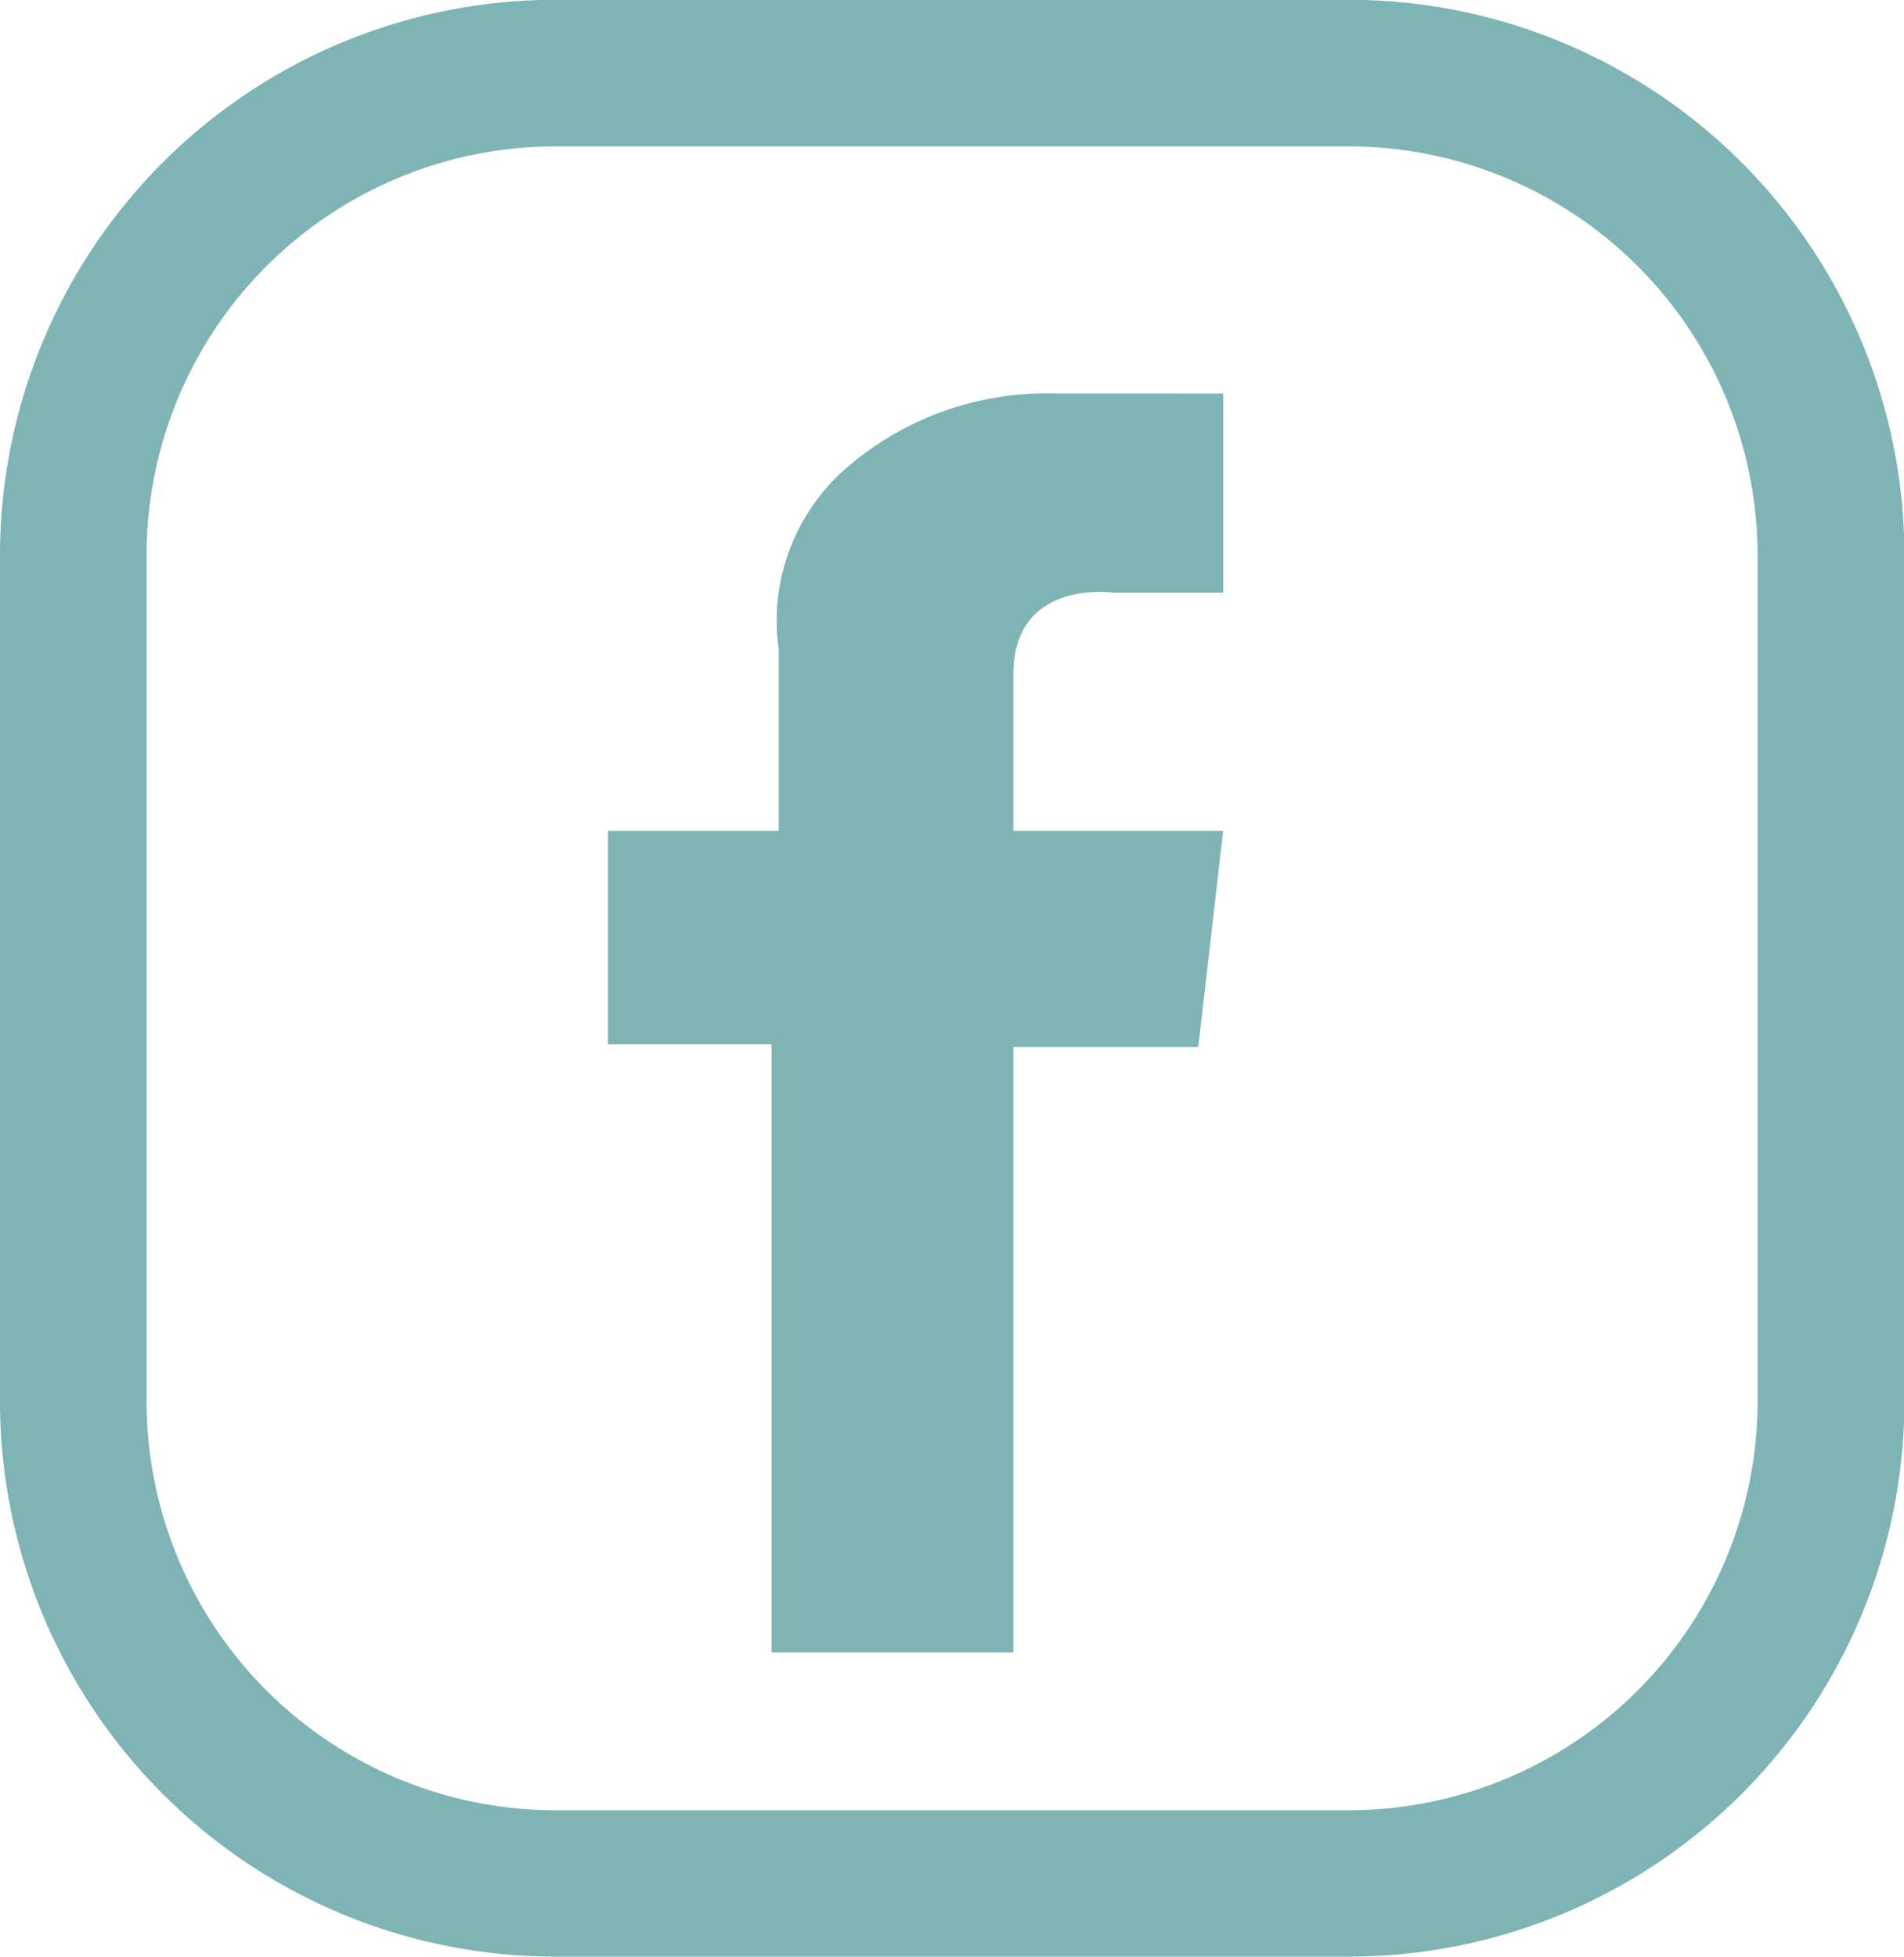 <svg id="Laag_1" data-name="Laag 1" xmlns="http://www.w3.org/2000/svg" viewBox="0 0 48.45 49.779">
  <defs>
    <style>
      .cls-1 {
        fill: #7eb4b5;
      }
    </style>
  </defs>
  <title>facebook</title>
  <path class="cls-1" d="M971.125,372.241v5.067H968.32s-2.534-.362-2.534,2.081v3.981h5.339l-.633,5.5h-4.705v15.4h-6.153V388.8h-4.162V383.37h4.343v-4.615a5.156,5.156,0,0,1,1.719-4.615,7.776,7.776,0,0,1,5.248-1.9Z" transform="translate(-940 -362.231)"/>
  <path class="cls-1" d="M974.355,412.009H954.1a14.136,14.136,0,0,1-14.1-14.1V376.326a14.136,14.136,0,0,1,14.1-14.1h20.26a14.136,14.136,0,0,1,14.1,14.1v21.589A14.136,14.136,0,0,1,974.355,412.009Zm0-3.724a10.412,10.412,0,0,0,10.37-10.371V376.326a10.412,10.412,0,0,0-10.37-10.371H954.1a10.412,10.412,0,0,0-10.371,10.371v21.589A10.412,10.412,0,0,0,954.1,408.285Z" transform="translate(-940 -362.231)"/>
</svg>

